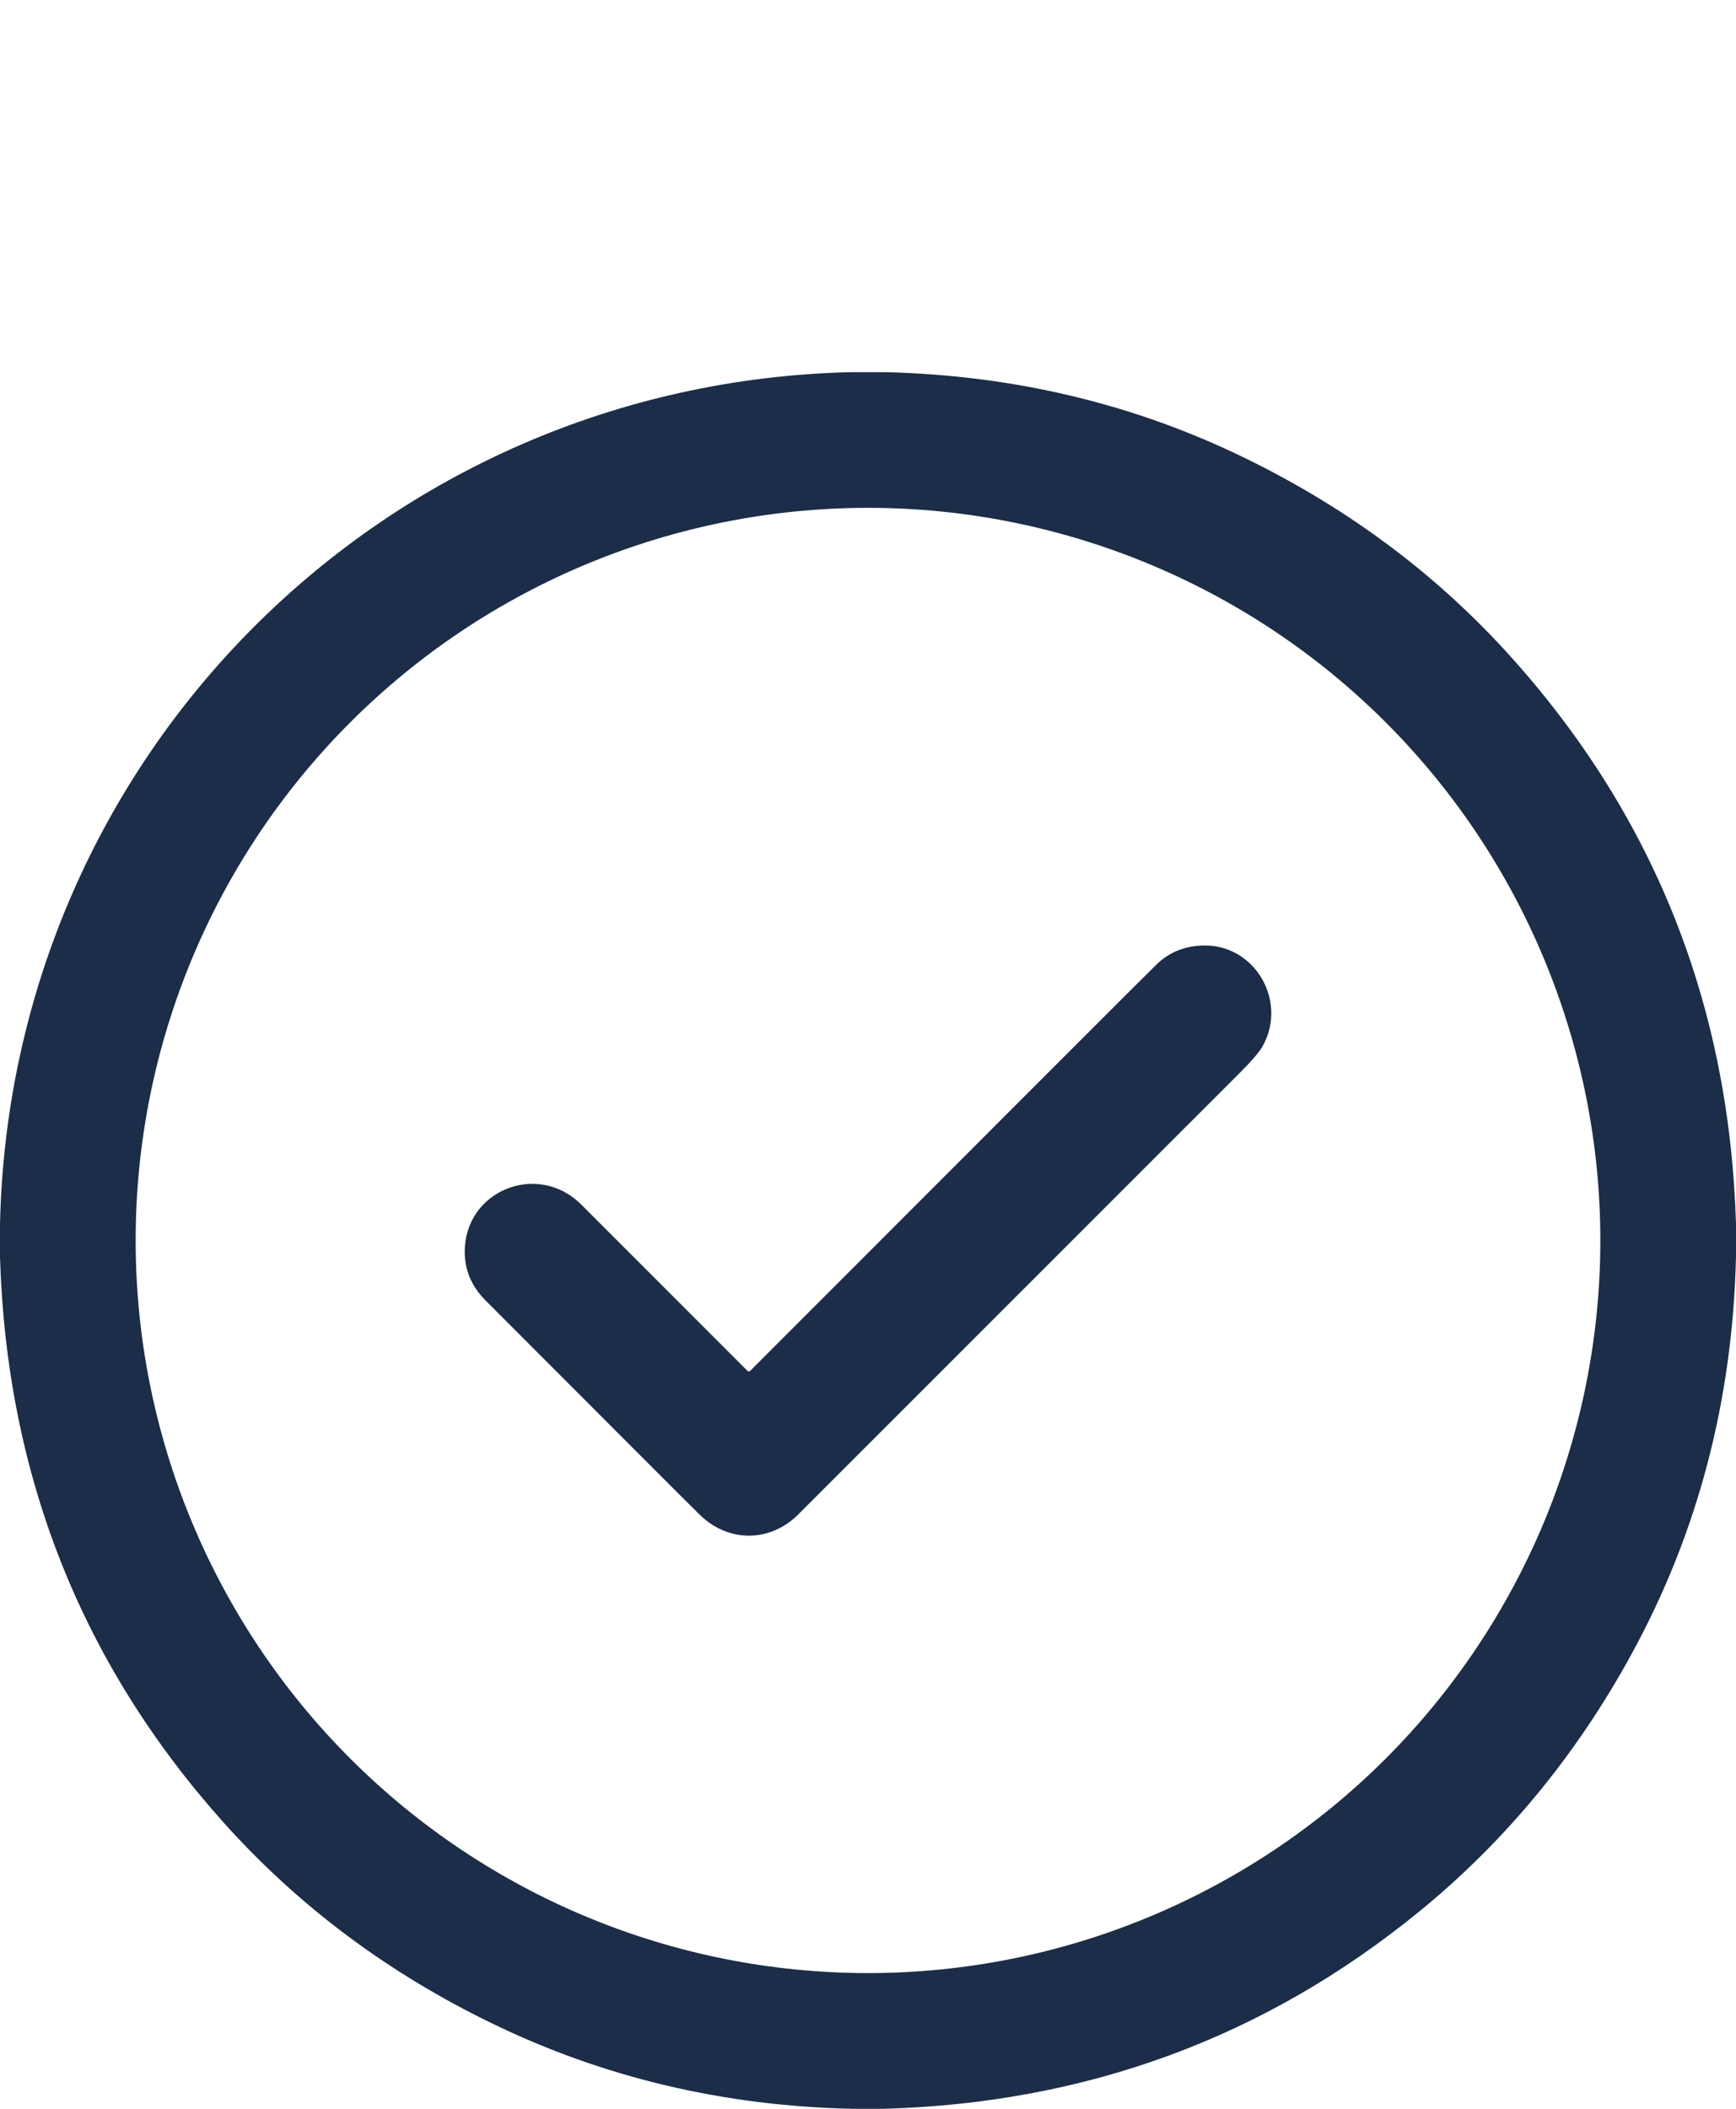 <?xml version="1.0" encoding="UTF-8"?> <svg xmlns="http://www.w3.org/2000/svg" width="14" height="17" viewBox="0 0 14 17" fill="none"><g clip-path="url(#clip0_195_368)"><path d="M7.13 3C8.173 3.024 9.145 3.255 10.045 3.695C10.883 4.104 11.601 4.642 12.197 5.309C13.346 6.592 13.947 8.112 14 9.867V10.13C13.973 11.29 13.692 12.36 13.155 13.339C12.71 14.152 12.141 14.841 11.45 15.406C10.207 16.422 8.768 16.953 7.132 17H6.87C5.832 16.977 4.865 16.747 3.969 16.312C3.125 15.903 2.403 15.362 1.802 14.691C0.654 13.408 0.053 11.888 0 10.133V9.87C0.083 6.096 3.093 3.086 6.868 3H7.13ZM12.906 10C12.906 9.224 12.753 8.457 12.456 7.74C12.159 7.023 11.724 6.372 11.176 5.824C10.628 5.276 9.977 4.841 9.26 4.544C8.543 4.247 7.776 4.094 7 4.094C5.434 4.094 3.932 4.716 2.824 5.824C1.716 6.932 1.094 8.434 1.094 10C1.094 11.566 1.716 13.068 2.824 14.176C3.932 15.284 5.434 15.906 7 15.906C7.776 15.906 8.543 15.753 9.26 15.456C9.977 15.159 10.628 14.724 11.176 14.176C11.724 13.628 12.159 12.976 12.456 12.26C12.753 11.543 12.906 10.775 12.906 10Z" fill="#1B2D48"></path><path d="M6.029 11.052C6.031 11.055 6.035 11.056 6.039 11.056C6.042 11.056 6.046 11.055 6.049 11.052C8.184 8.916 9.277 7.822 9.33 7.772C9.431 7.675 9.557 7.625 9.706 7.622C10.119 7.613 10.387 8.07 10.182 8.435C10.156 8.48 10.096 8.551 10.001 8.646C8.769 9.878 7.581 11.065 6.439 12.207C6.213 12.434 5.879 12.438 5.646 12.214C5.604 12.174 5.028 11.597 3.917 10.485C3.807 10.375 3.75 10.247 3.748 10.101C3.74 9.6 4.333 9.358 4.687 9.71C5.056 10.079 5.503 10.526 6.029 11.052Z" fill="#1B2D48"></path></g><defs><clipPath id="clip0_195_368"><rect width="14" height="14" fill="white" transform="translate(0 3)"></rect></clipPath></defs></svg> 